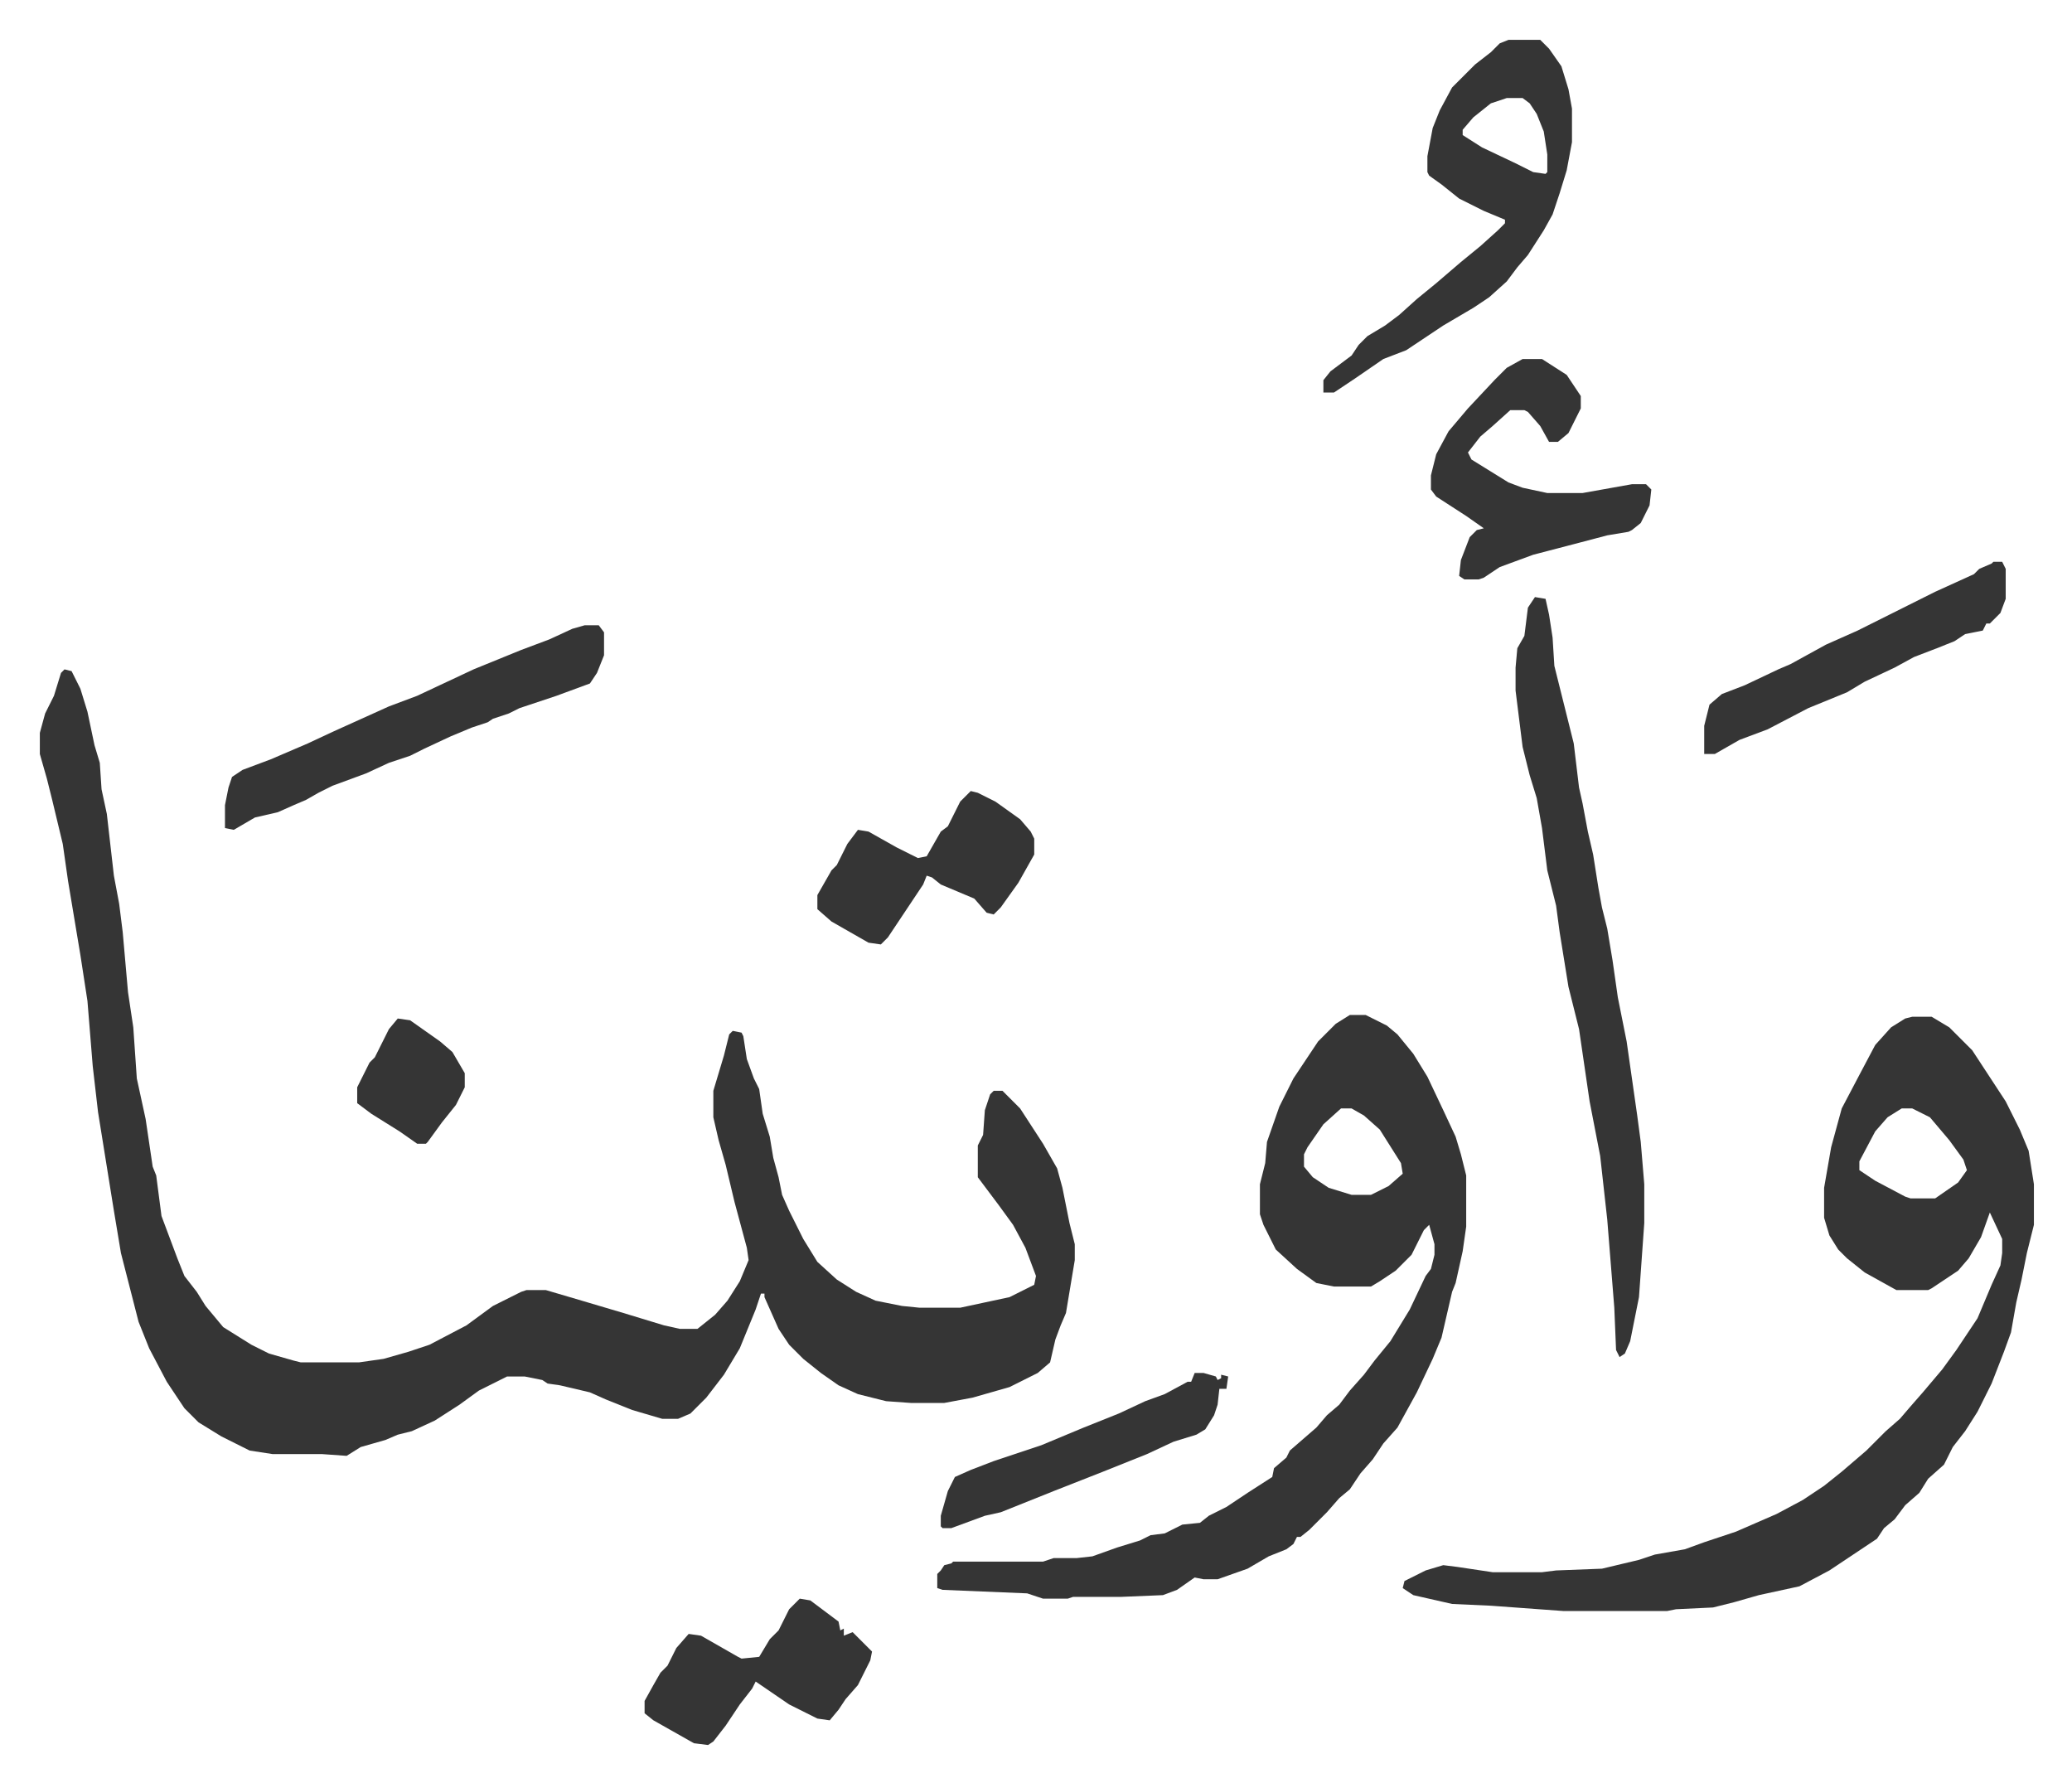 <svg xmlns="http://www.w3.org/2000/svg" role="img" viewBox="-22.60 177.40 1175.20 1011.20"><path fill="#353535" id="rule_normal" d="M14 557l4 1 5 10 4 13 4 19 3 10 1 15 3 14 4 35 3 16 2 16 3 34 3 20 2 29 5 23 4 27 2 5 3 23 9 24 4 10 7 9 5 8 10 12 16 10 10 5 14 4 4 1h33l14-2 14-4 12-4 21-11 15-11 16-8 3-1h11l17 5 27 8 23 7 9 2h10l10-8 7-8 7-11 5-12-1-7-7-26-5-21-4-14-3-13v-15l6-20 3-12 2-2 5 1 1 2 2 13 4 11 3 6 2 14 4 13 2 12 3 11 2 10 4 9 8 16 8 13 11 10 11 7 11 5 15 3 10 1h23l28-6 14-7 1-5-6-16-7-13-8-11-9-12-3-4v-18l3-6 1-14 3-9 2-2h5l10 10 13 20 8 14 3 11 4 20 3 12v9l-5 30-3 7-3 8-3 13-7 6-16 8-21 6-16 3h-19l-14-1-16-4-11-5-10-7-10-8-8-8-6-9-8-18v-2h-2l-3 9-9 22-9 15-10 13-9 9-7 3h-9l-17-5-15-6-9-4-17-4-7-1-3-2-10-2h-10l-16 8-11 8-14 9-13 6-8 2-7 3-14 4-8 5-14-1h-28l-13-2-16-8-13-8-8-8-10-15-10-19-6-15-10-39-4-24-9-56-3-26-3-37-4-26-7-42-3-21-6-25-3-12-4-14v-12l3-11 5-10 4-13zm1048 197h11l10 6 13 13 19 29 8 16 5 12 3 19v23l-4 16-3 15-3 13-3 17-4 11-7 18-8 16-7 11-7 9-5 10-9 8-5 8-8 7-6 8-6 5-4 6-27 18-17 9-23 5-14 4-12 3-21 1-5 1h-59l-41-3-22-1-22-5-6-4 1-4 12-6 10-3 8 1 20 3h28l8-1 26-1 21-5 9-3 17-3 11-4 18-6 23-10 15-8 12-8 10-8 14-12 11-11 8-7 6-7 7-8 11-13 8-11 6-9 6-9 8-19 5-11 1-7v-8l-7-15-5 14-7 12-6 7-15 10-2 1h-18l-18-10-10-8-5-5-5-8-3-10v-17l4-23 6-22 10-19 9-17 9-10 8-5zm-6 52l-8 5-7 8-9 17v5l9 6 17 9 3 1h14l13-9 5-7-2-6-8-11-11-13-10-5zm-313-53h9l12 6 6 5 9 11 8 13 9 19 7 15 3 10 3 12v29l-2 14-4 18-2 5-6 26-5 12-9 19-11 20-8 9-6 9-7 8-6 9-6 5-7 8-10 10-5 4h-2l-2 4-4 3-10 4-12 7-17 6h-8l-5-1-10 7-8 3-24 1h-27l-3 1h-14l-9-3-48-2-3-1v-8l2-2 2-3 4-1 1-1h51l6-2h13l9-1 14-5 13-4 6-3 8-1 10-5 10-1 5-4 10-5 12-8 14-9 1-5 7-6 2-4 15-13 6-7 7-6 6-8 8-9 6-8 9-11 11-18 9-19 3-4 2-8v-6l-3-11-3 3-7 14-9 9-9 6-5 3h-21l-10-2-11-8-12-11-7-14-2-6v-17l3-12 1-12 7-20 8-16 14-21 10-10zm-5 53l-10 9-9 13-2 4v7l5 6 9 6 13 4h11l10-5 8-7-1-6-12-19-9-8-7-4z"/><path fill="#353535" id="rule_normal" d="M848 516l6 1 2 9 2 13 1 16 11 44 3 25 2 9 3 16 3 13 3 19 2 11 3 12 3 18 3 21 5 25 6 42 2 15 2 24v22l-3 42-5 25-3 7-3 2-2-4-1-24-4-50-4-36-6-31-6-41-6-24-5-31-2-15-5-20-3-24-3-17-4-13-4-16-4-32v-13l1-11 4-7 2-16zm-15-316h18l5 5 7 10 4 13 2 11v19l-3 16-4 13-4 12-5 9-9 14-6 7-6 8-10 9-9 6-17 10-12 8-9 6-13 5-16 11-12 8h-6v-7l4-5 12-9 4-6 5-5 10-6 8-6 10-9 11-9 14-12 11-9 10-9 4-4v-2l-12-5-14-7-10-8-7-5-1-2v-9l3-16 4-10 7-13 8-8 5-5 9-7 5-5zm-1 33l-9 3-10 8-6 7v3l11 7 19 9 10 5 7 1 1-1v-10l-2-13-4-10-4-6-4-3zM309 532h8l3 4v13l-4 10-4 6-19 7-21 7-6 3-9 3-3 2-9 3-12 5-15 7-8 4-12 4-13 6-19 7-8 4-7 4-7 3-9 4-13 3-12 7-5-1v-13l2-10 2-6 6-4 16-6 21-9 15-7 31-14 16-6 32-15 27-11 16-6 13-6zm532-151h11l14 9 8 12v7l-7 14-6 5h-5l-5-9-7-8-2-1h-8l-10 9-7 6-7 9 2 4 21 13 8 3 14 3h20l28-5h8l3 3-1 9-5 10-5 4-2 1-12 2-19 5-23 6-19 7-9 6-3 1h-8l-3-2 1-9 5-13 4-4 4-1-10-7-17-11-3-4v-8l3-12 7-13 11-13 15-16 7-7zm-410 703l6 1 16 12 1 5 2-1v4l5-2 8 8 3 3-1 5-7 14-7 8-4 6-5 6-7-1-16-8-19-13-2 4-7 9-8 12-7 9-3 2-8-1-23-13-5-4v-7l5-9 4-7 4-4 5-10 7-8 7 1 21 12 2 1 10-1 6-10 5-5 6-12 5-5zm677-588h5l2 4v17l-3 8-6 6h-2l-2 4-10 2-6 4-10 4-13 5-11 6-17 8-10 6-22 9-23 12-16 6-14 8h-6v-16l3-12 7-6 13-5 19-9 7-3 20-11 18-8 28-14 16-8 22-10 3-3 7-3zM528 626l4 1 10 5 14 10 6 7 2 4v9l-9 16-10 14-4 4-4-1-7-8-19-8-5-4-3-1-2 5-12 18-8 12-4 4-7-1-21-12-8-7v-8l8-14 3-3 6-12 6-8 6 1 16 9 12 6 5-1 8-14 4-3 7-14zm127 330h5l7 2 1 2 2-1v-2l4 1-1 7h-4l-1 9-2 6-5 8-5 3-13 4-15 7-25 10-28 11-30 12-9 2-19 7h-5l-1-1v-6l4-14 4-8 9-4 13-5 27-9 24-10 20-8 15-7 11-4 13-7h2zM203 755l7 1 17 12 7 6 7 12v8l-5 10-8 10-8 11-1 1h-5l-10-7-16-10-8-6v-9l7-14 3-3 8-16z"/></svg>
